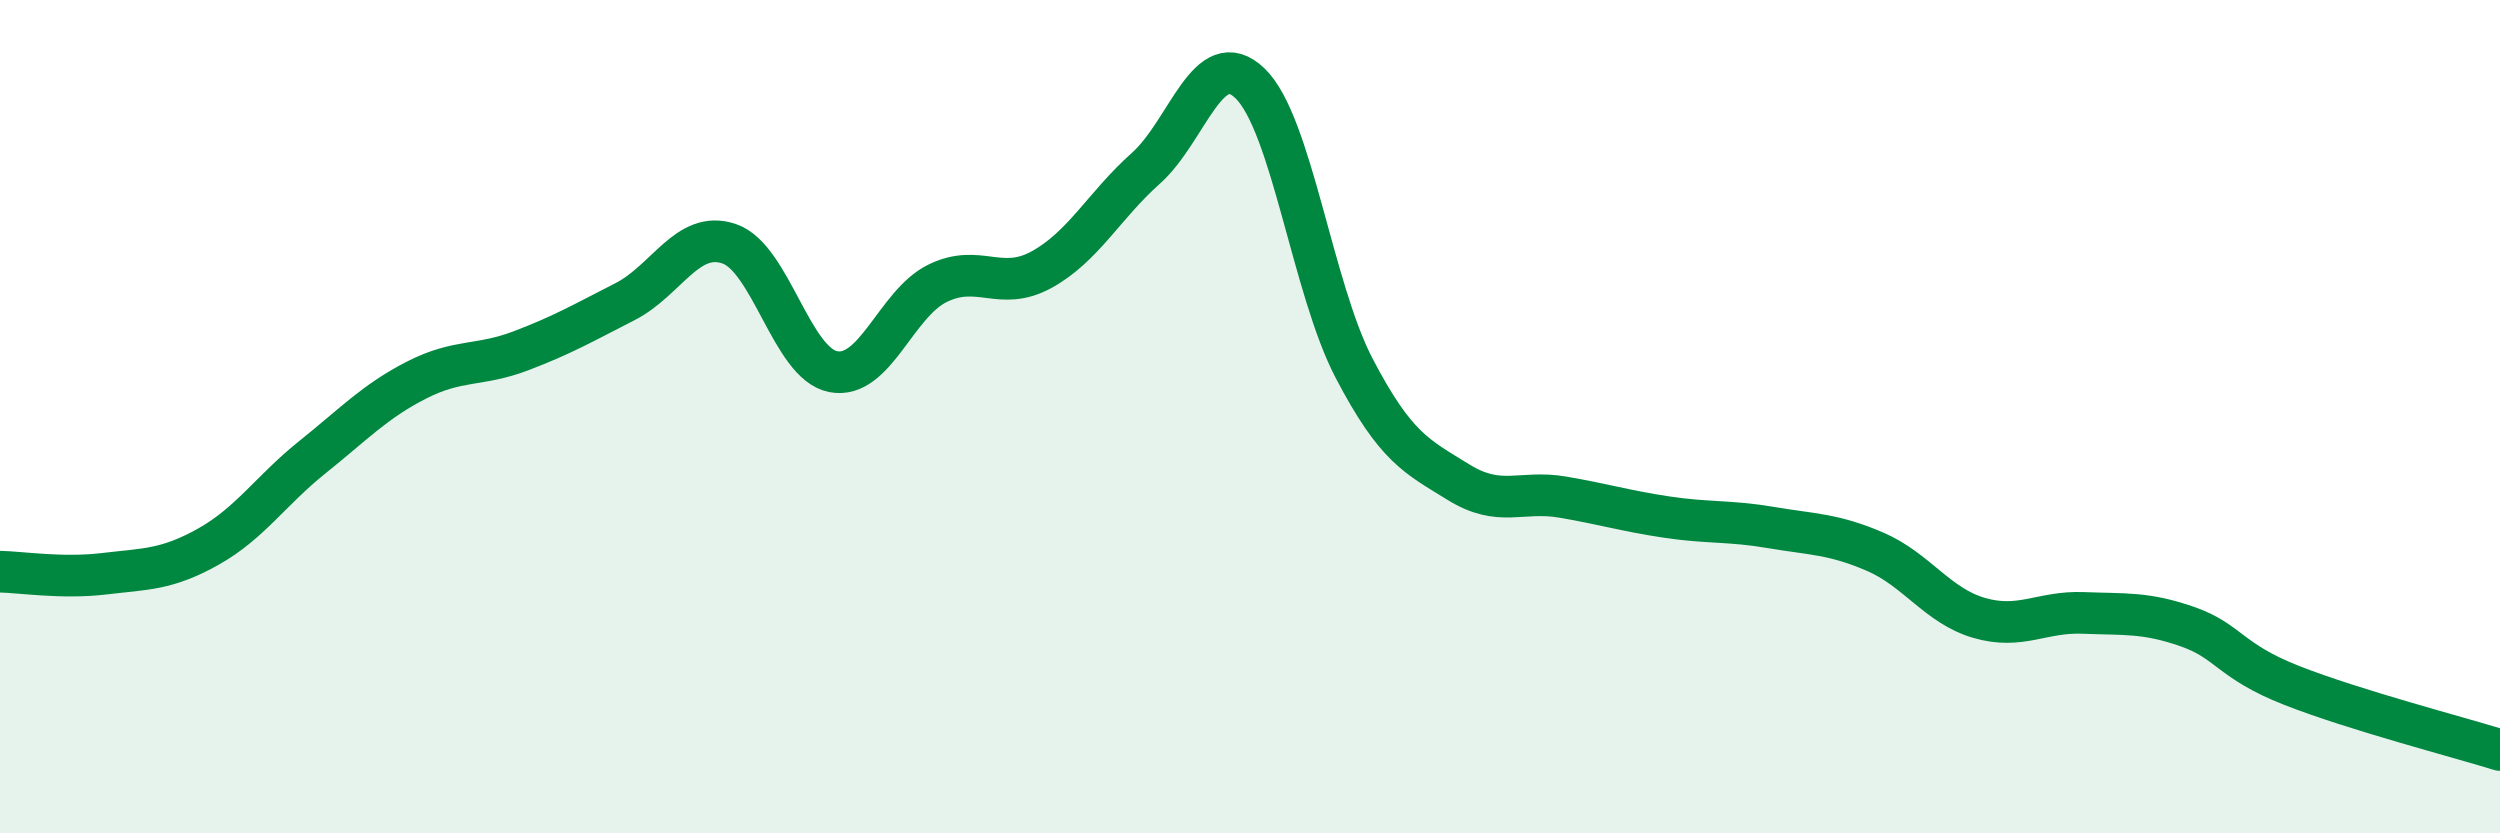 
    <svg width="60" height="20" viewBox="0 0 60 20" xmlns="http://www.w3.org/2000/svg">
      <path
        d="M 0,13.72 C 0.5,13.73 1.5,13.89 2.5,13.77 C 3.5,13.65 4,13.68 5,13.12 C 6,12.56 6.5,11.77 7.5,10.97 C 8.5,10.17 9,9.63 10,9.12 C 11,8.61 11.5,8.8 12.5,8.42 C 13.5,8.04 14,7.75 15,7.24 C 16,6.73 16.5,5.51 17.5,5.85 C 18.5,6.19 19,8.73 20,8.92 C 21,9.11 21.5,7.29 22.5,6.8 C 23.5,6.31 24,7.02 25,6.47 C 26,5.92 26.5,4.93 27.5,4.04 C 28.5,3.15 29,1.04 30,2 C 31,2.96 31.5,6.93 32.5,8.84 C 33.5,10.75 34,10.95 35,11.57 C 36,12.19 36.5,11.76 37.5,11.93 C 38.5,12.1 39,12.26 40,12.41 C 41,12.56 41.5,12.49 42.5,12.66 C 43.5,12.83 44,12.81 45,13.24 C 46,13.67 46.5,14.54 47.5,14.83 C 48.5,15.12 49,14.67 50,14.71 C 51,14.75 51.5,14.69 52.5,15.04 C 53.5,15.39 53.5,15.86 55,16.45 C 56.5,17.04 59,17.69 60,18L60 20L0 20Z"
        fill="#008740"
        opacity="0.1"
        stroke-linecap="round"
        stroke-linejoin="round"
      />
      <path
        d="M 0,13.72 C 0.5,13.73 1.5,13.89 2.5,13.77 C 3.5,13.65 4,13.68 5,13.12 C 6,12.56 6.5,11.77 7.5,10.97 C 8.5,10.17 9,9.63 10,9.12 C 11,8.61 11.5,8.8 12.5,8.42 C 13.5,8.04 14,7.75 15,7.24 C 16,6.73 16.5,5.51 17.5,5.85 C 18.5,6.19 19,8.73 20,8.92 C 21,9.11 21.5,7.29 22.5,6.8 C 23.5,6.31 24,7.02 25,6.47 C 26,5.92 26.5,4.93 27.5,4.04 C 28.5,3.15 29,1.04 30,2 C 31,2.96 31.5,6.93 32.5,8.84 C 33.5,10.75 34,10.95 35,11.57 C 36,12.19 36.5,11.76 37.5,11.93 C 38.5,12.1 39,12.26 40,12.41 C 41,12.56 41.5,12.49 42.5,12.66 C 43.5,12.83 44,12.81 45,13.24 C 46,13.67 46.5,14.54 47.5,14.83 C 48.5,15.12 49,14.67 50,14.71 C 51,14.75 51.5,14.69 52.5,15.04 C 53.5,15.39 53.5,15.86 55,16.45 C 56.5,17.04 59,17.69 60,18"
        stroke="#008740"
        stroke-width="1"
        fill="none"
        stroke-linecap="round"
        stroke-linejoin="round"
      />
    </svg>
  